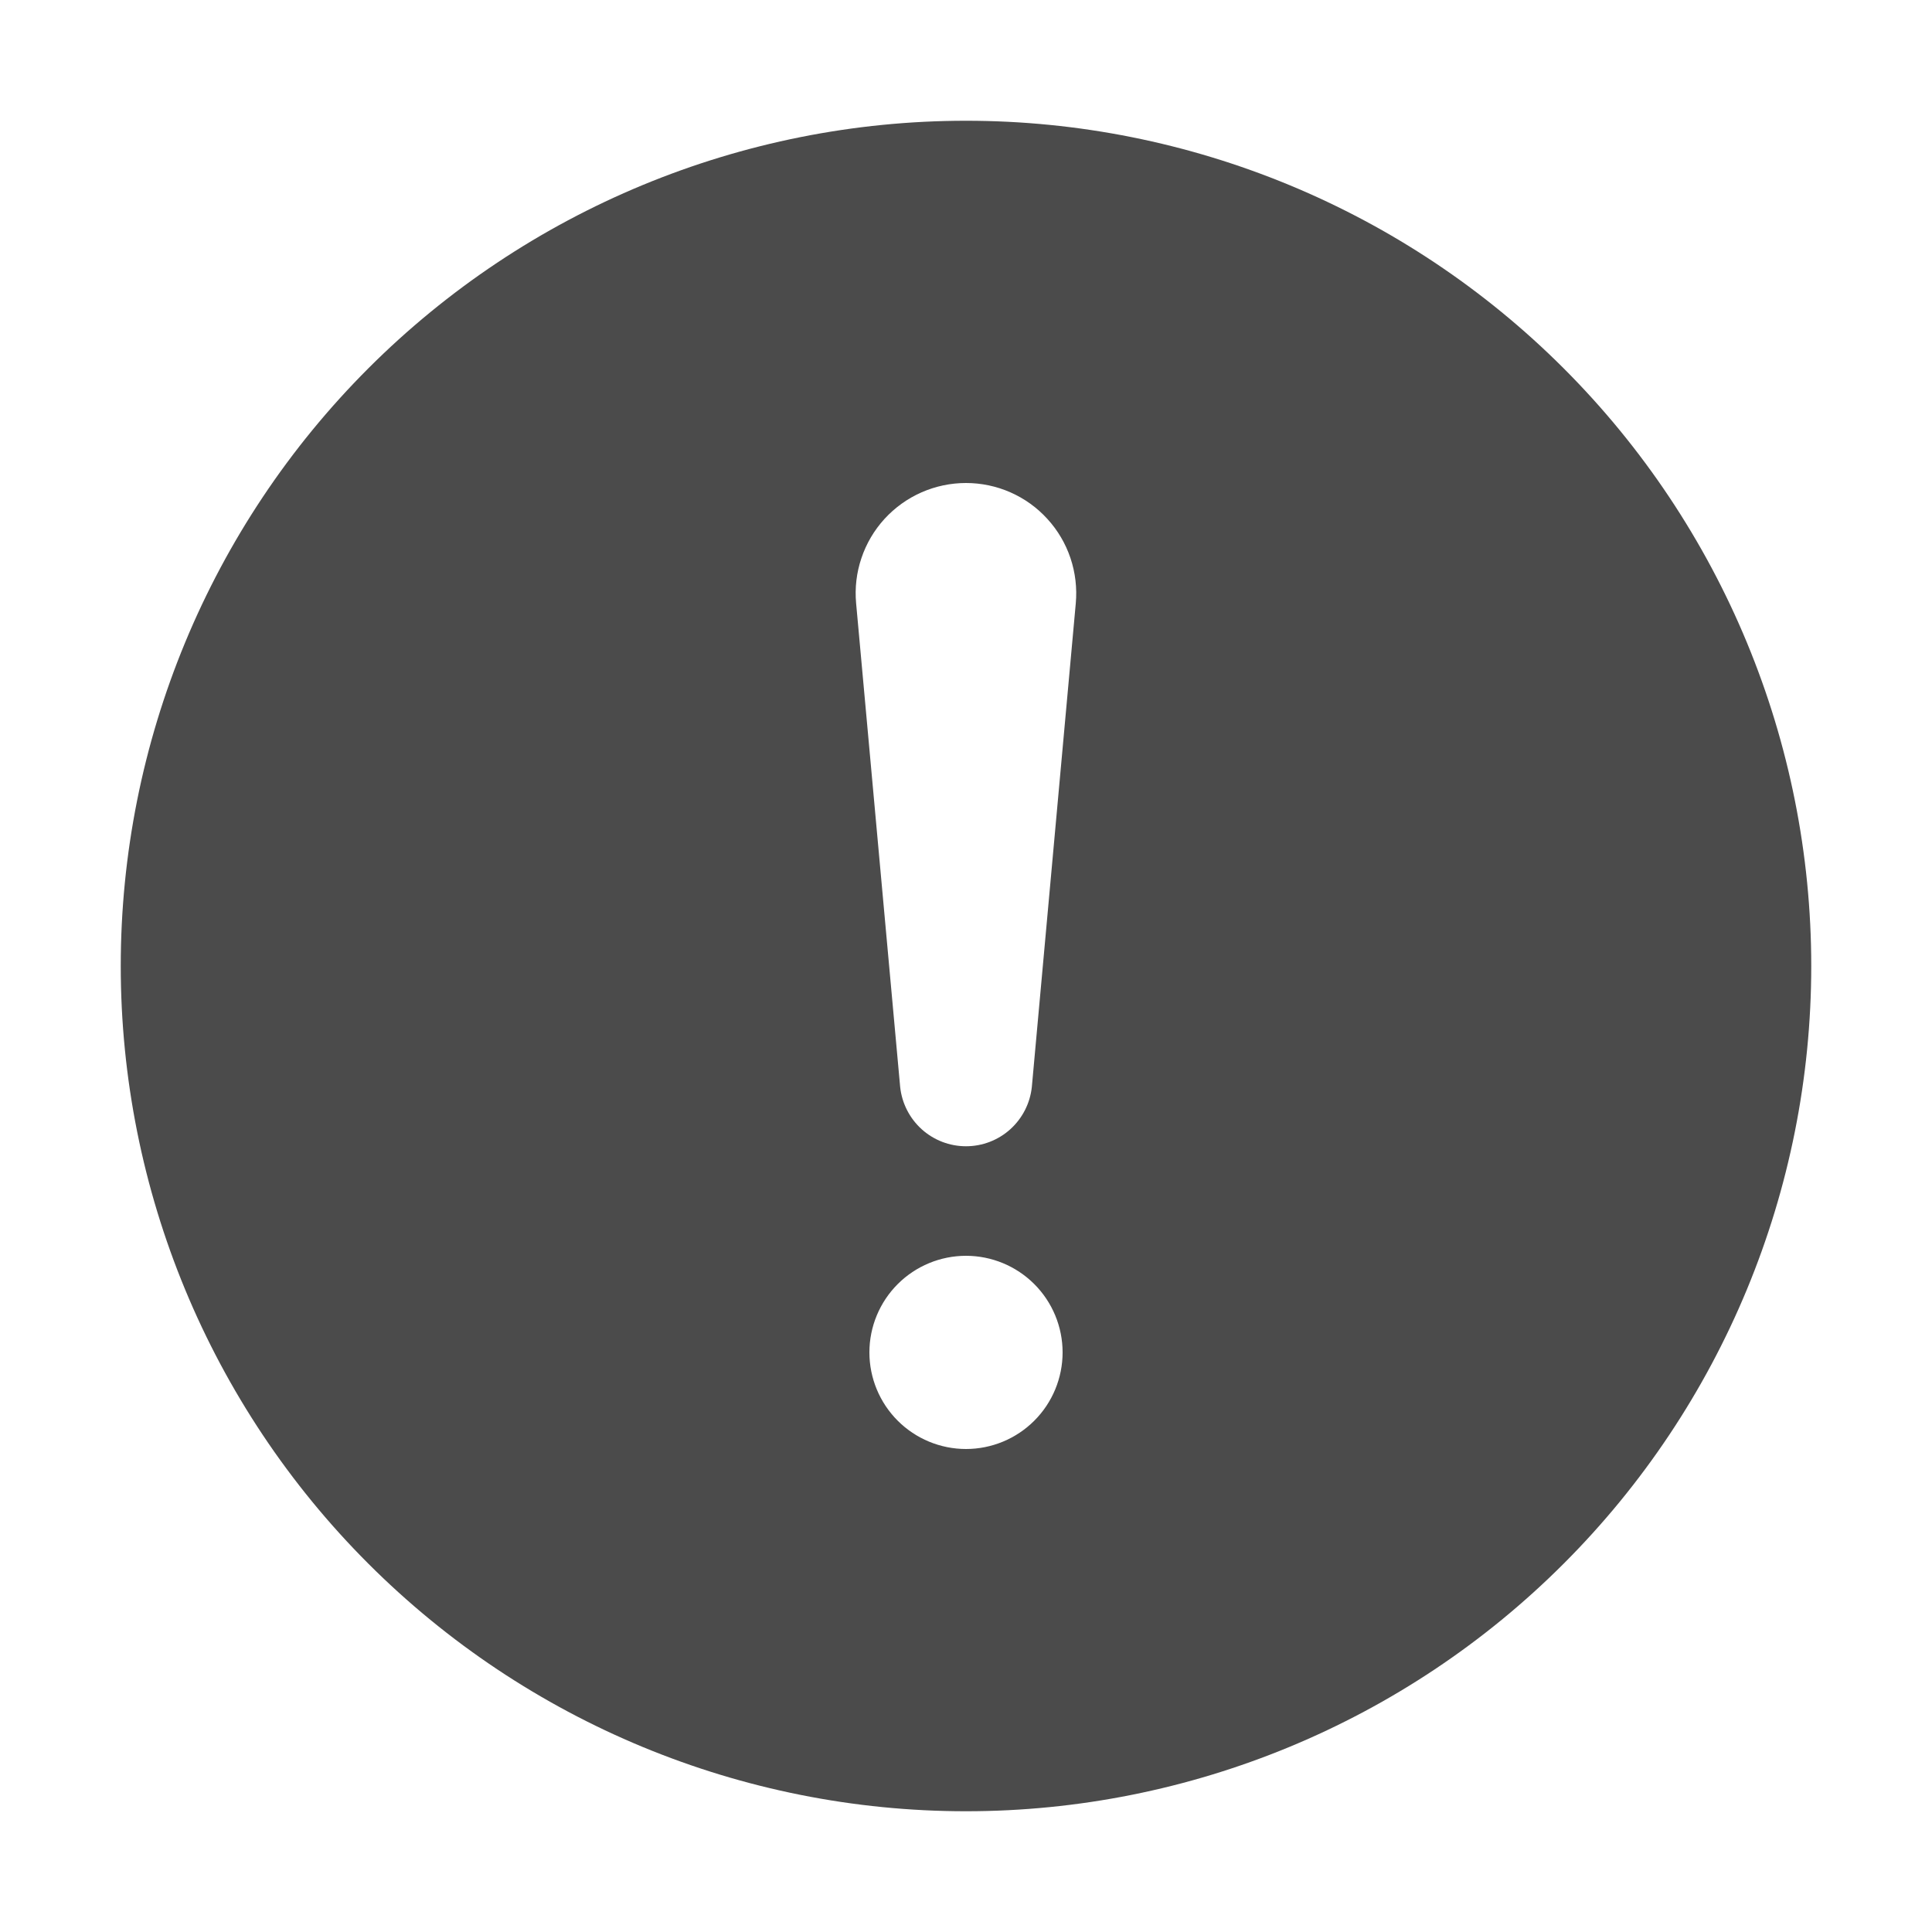 <svg width="40" height="40" viewBox="0 0 40 40" fill="none" xmlns="http://www.w3.org/2000/svg">
<path d="M20 2.5C24.641 2.5 29.093 4.344 32.374 7.626C35.656 10.908 37.5 15.359 37.5 20C37.5 24.641 35.656 29.093 32.374 32.374C29.093 35.656 24.641 37.5 20 37.5C15.359 37.5 10.908 35.656 7.626 32.374C4.344 29.093 2.5 24.641 2.5 20C2.5 15.359 4.344 10.908 7.626 7.626C10.908 4.344 15.359 2.5 20 2.5ZM20 10C19.683 10 19.369 10.066 19.078 10.194C18.788 10.322 18.527 10.509 18.313 10.743C18.099 10.977 17.936 11.254 17.835 11.555C17.733 11.855 17.696 12.174 17.725 12.49L18.637 22.505C18.673 22.842 18.832 23.153 19.083 23.38C19.335 23.607 19.661 23.732 20 23.732C20.339 23.732 20.665 23.607 20.917 23.38C21.168 23.153 21.327 22.842 21.363 22.505L22.273 12.49C22.301 12.174 22.264 11.856 22.163 11.555C22.062 11.254 21.899 10.978 21.685 10.744C21.472 10.509 21.211 10.322 20.921 10.194C20.631 10.066 20.317 10 20 10ZM20 30C20.53 30 21.039 29.789 21.414 29.414C21.789 29.039 22 28.53 22 28C22 27.47 21.789 26.961 21.414 26.586C21.039 26.211 20.53 26 20 26C19.47 26 18.961 26.211 18.586 26.586C18.211 26.961 18 27.47 18 28C18 28.53 18.211 29.039 18.586 29.414C18.961 29.789 19.47 30 20 30Z" fill="#4B4B4B"/>
</svg>
